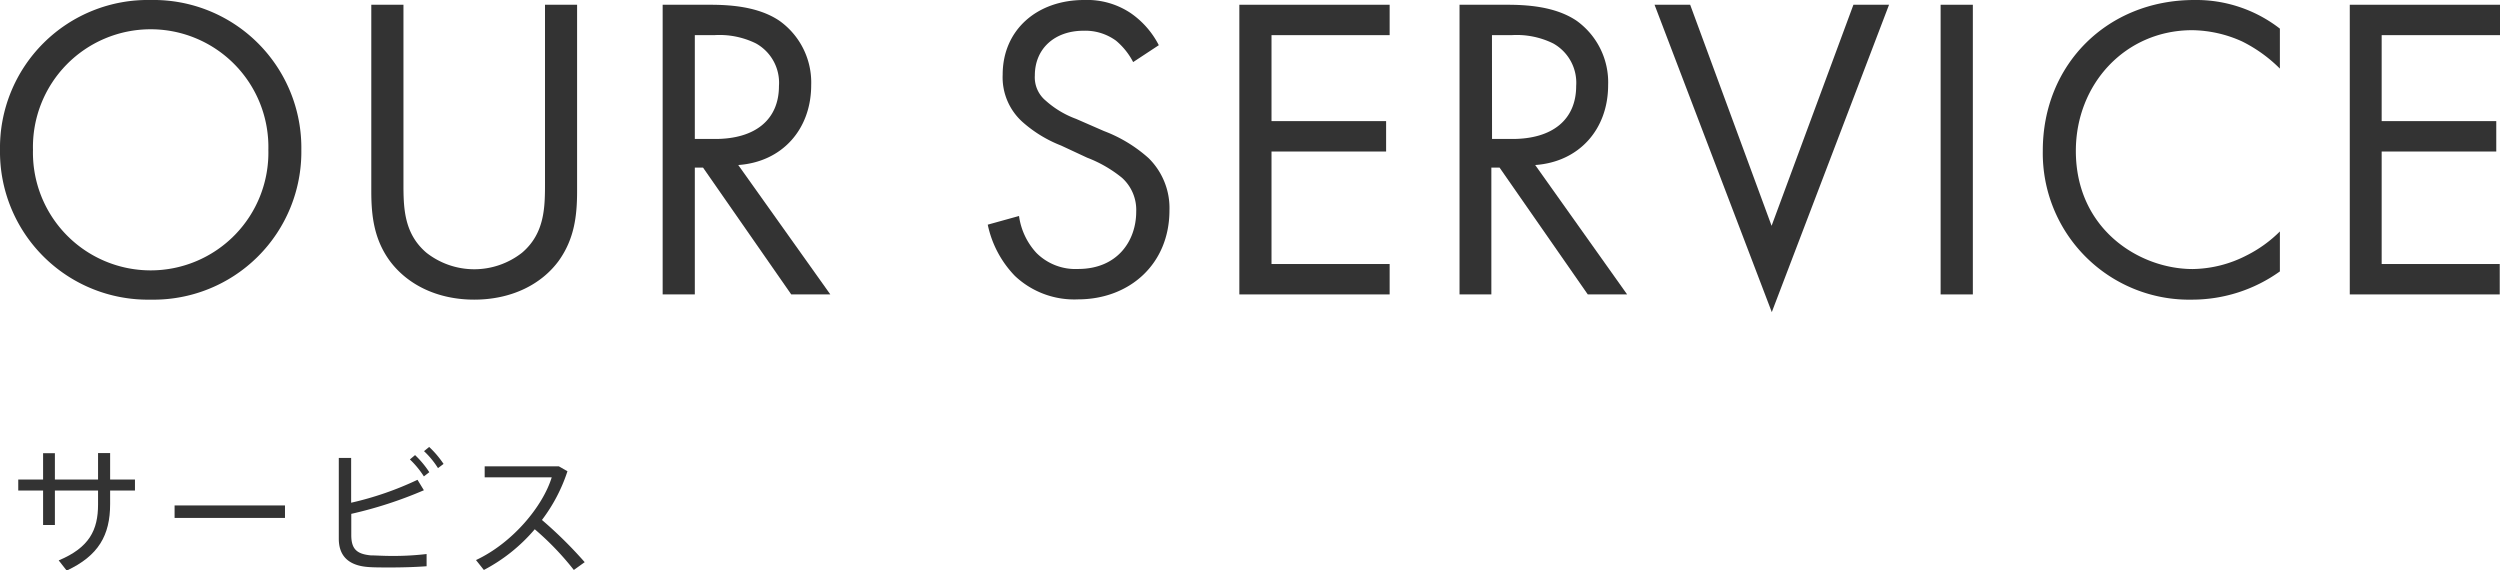 <svg xmlns="http://www.w3.org/2000/svg" viewBox="0 0 368.44 84.05"><defs><style>.cls-1{isolation:isolate;}.cls-2{fill:#333;}</style></defs><g id="レイヤー_2" data-name="レイヤー 2"><g id="レイヤー_1-2" data-name="レイヤー 1"><g class="cls-1"><g class="cls-1"><path class="cls-2" d="M6.35,70.67V66.79H8.09v3.88h6.36v-3.9h1.78v3.9h3.66v1.62H16.23v2c0,4.6-1.72,7.62-6.4,9.8L8.65,82.59c4.5-1.88,5.8-4.46,5.8-8.24V72.29H8.09v5.08H6.35V72.29H2.69V70.67Z"/><path class="cls-2" d="M42,74.49v1.84H25.73V74.49Z"/><path class="cls-2" d="M62.47,72.25a61.13,61.13,0,0,1-10.7,3.48v3.12c0,2.08.82,2.8,2.88,3,.64,0,1.78.08,3,.08a41.53,41.53,0,0,0,5.22-.28v1.8c-1.56.12-3.52.18-5.3.18-1.28,0-2.42,0-3.22-.06-2.8-.18-4.42-1.48-4.42-4.18V67.49h1.82v6.6a47.06,47.06,0,0,0,9.78-3.38Zm-1.3-5.18a14.2,14.2,0,0,1,2.1,2.52l-.8.62a13.33,13.33,0,0,0-2.06-2.5Zm2.08-1.2a14.29,14.29,0,0,1,2.12,2.5l-.82.62a12.48,12.48,0,0,0-2.06-2.5Z"/><path class="cls-2" d="M86.17,82.85,84.57,84a41.67,41.67,0,0,0-5.76-6,25.08,25.08,0,0,1-7.5,6l-1.16-1.46C75.57,80,80,74.61,81.31,70.35H71.43V68.73H82.37l1.26.72a24.43,24.43,0,0,1-3.76,7.18A61.78,61.78,0,0,1,86.17,82.85Z"/></g></g><g class="cls-1"><g class="cls-1"><path class="cls-2" d="M0,22.08A21.79,21.79,0,0,1,22.21,0a21.79,21.79,0,0,1,22.2,22.08,21.79,21.79,0,0,1-22.2,22.08A21.8,21.8,0,0,1,0,22.08Zm4.86,0a17.35,17.35,0,1,0,34.69,0,17.35,17.35,0,1,0-34.69,0Z"/><path class="cls-2" d="M59.46,26.88c0,3.58,0,7.49,3.39,10.37a11.41,11.41,0,0,0,14.08,0c3.39-2.88,3.39-6.79,3.39-10.37V.7h4.73V28.16c0,3.58-.38,7-2.68,10.24-2.56,3.52-7,5.76-12.48,5.76S60,41.92,57.41,38.4c-2.31-3.2-2.69-6.66-2.69-10.24V.7h4.74Z"/><path class="cls-2" d="M104.51.7c2.88,0,7.17.2,10.37,2.37a11.16,11.16,0,0,1,4.67,9.47c0,6.53-4.29,11.33-10.75,11.78l13.57,19.07h-5.76l-13-18.69H102.4V43.39H97.66V.7ZM102.4,20.48h3c5.88,0,9.4-2.82,9.4-7.81a6.63,6.63,0,0,0-3.39-6.27,12.14,12.14,0,0,0-6.14-1.22H102.4Z"/><path class="cls-2" d="M167,9.15A10.23,10.23,0,0,0,164.48,6a7.68,7.68,0,0,0-4.8-1.47c-4.23,0-7.17,2.62-7.17,6.59a4.46,4.46,0,0,0,1.6,3.71,13.87,13.87,0,0,0,4.48,2.69l4.1,1.79a21,21,0,0,1,6.59,4A10.32,10.32,0,0,1,172.35,31c0,7.87-5.83,13.12-13.5,13.12a12.72,12.72,0,0,1-9.28-3.46,15.37,15.37,0,0,1-4-7.55l4.61-1.28a10,10,0,0,0,2.56,5.44,8.12,8.12,0,0,0,6.14,2.37c5.82,0,8.57-4.16,8.57-8.45a6.35,6.35,0,0,0-2.11-5,18.74,18.74,0,0,0-5.12-2.95l-3.84-1.79A18.89,18.89,0,0,1,150.72,18a8.84,8.84,0,0,1-2.95-7c0-6.59,5.06-11,12-11a11.56,11.56,0,0,1,6.85,1.92,12.86,12.86,0,0,1,4.16,4.74Z"/><path class="cls-2" d="M204.8,5.18H187.39V17.85h16.89v4.48H187.39V38.91H204.8v4.48H182.65V.7H204.8Z"/><path class="cls-2" d="M222,.7c2.88,0,7.17.2,10.37,2.37A11.16,11.16,0,0,1,237,12.54c0,6.53-4.29,11.33-10.75,11.78L239.8,43.39H234l-13-18.69h-1.21V43.39H215.1V.7Zm-2.11,19.78h3c5.88,0,9.4-2.82,9.4-7.81a6.63,6.63,0,0,0-3.39-6.27,12.14,12.14,0,0,0-6.14-1.22h-2.88Z"/><path class="cls-2" d="M249.09.7l12,32.58L273.15.7h5.25L261.12,46,243.84.7Z"/><path class="cls-2" d="M290.75.7V43.39H286V.7Z"/><path class="cls-2" d="M336,10.11a21.25,21.25,0,0,0-5.56-4,18.27,18.27,0,0,0-7.36-1.66c-9.86,0-17.15,7.94-17.15,17.79,0,11.58,9.4,17.41,17.21,17.41a17.79,17.79,0,0,0,7.94-2A19,19,0,0,0,336,34.11V40a22.22,22.22,0,0,1-12.86,4.16,21.58,21.58,0,0,1-22.08-21.95C301.05,9.47,310.59,0,323.39,0A20.11,20.11,0,0,1,336,4.22Z"/><path class="cls-2" d="M368.44,5.18H351V17.85h16.89v4.48H351V38.91h17.4v4.48H346.3V.7h22.14Z"/></g></g></g></g></svg>